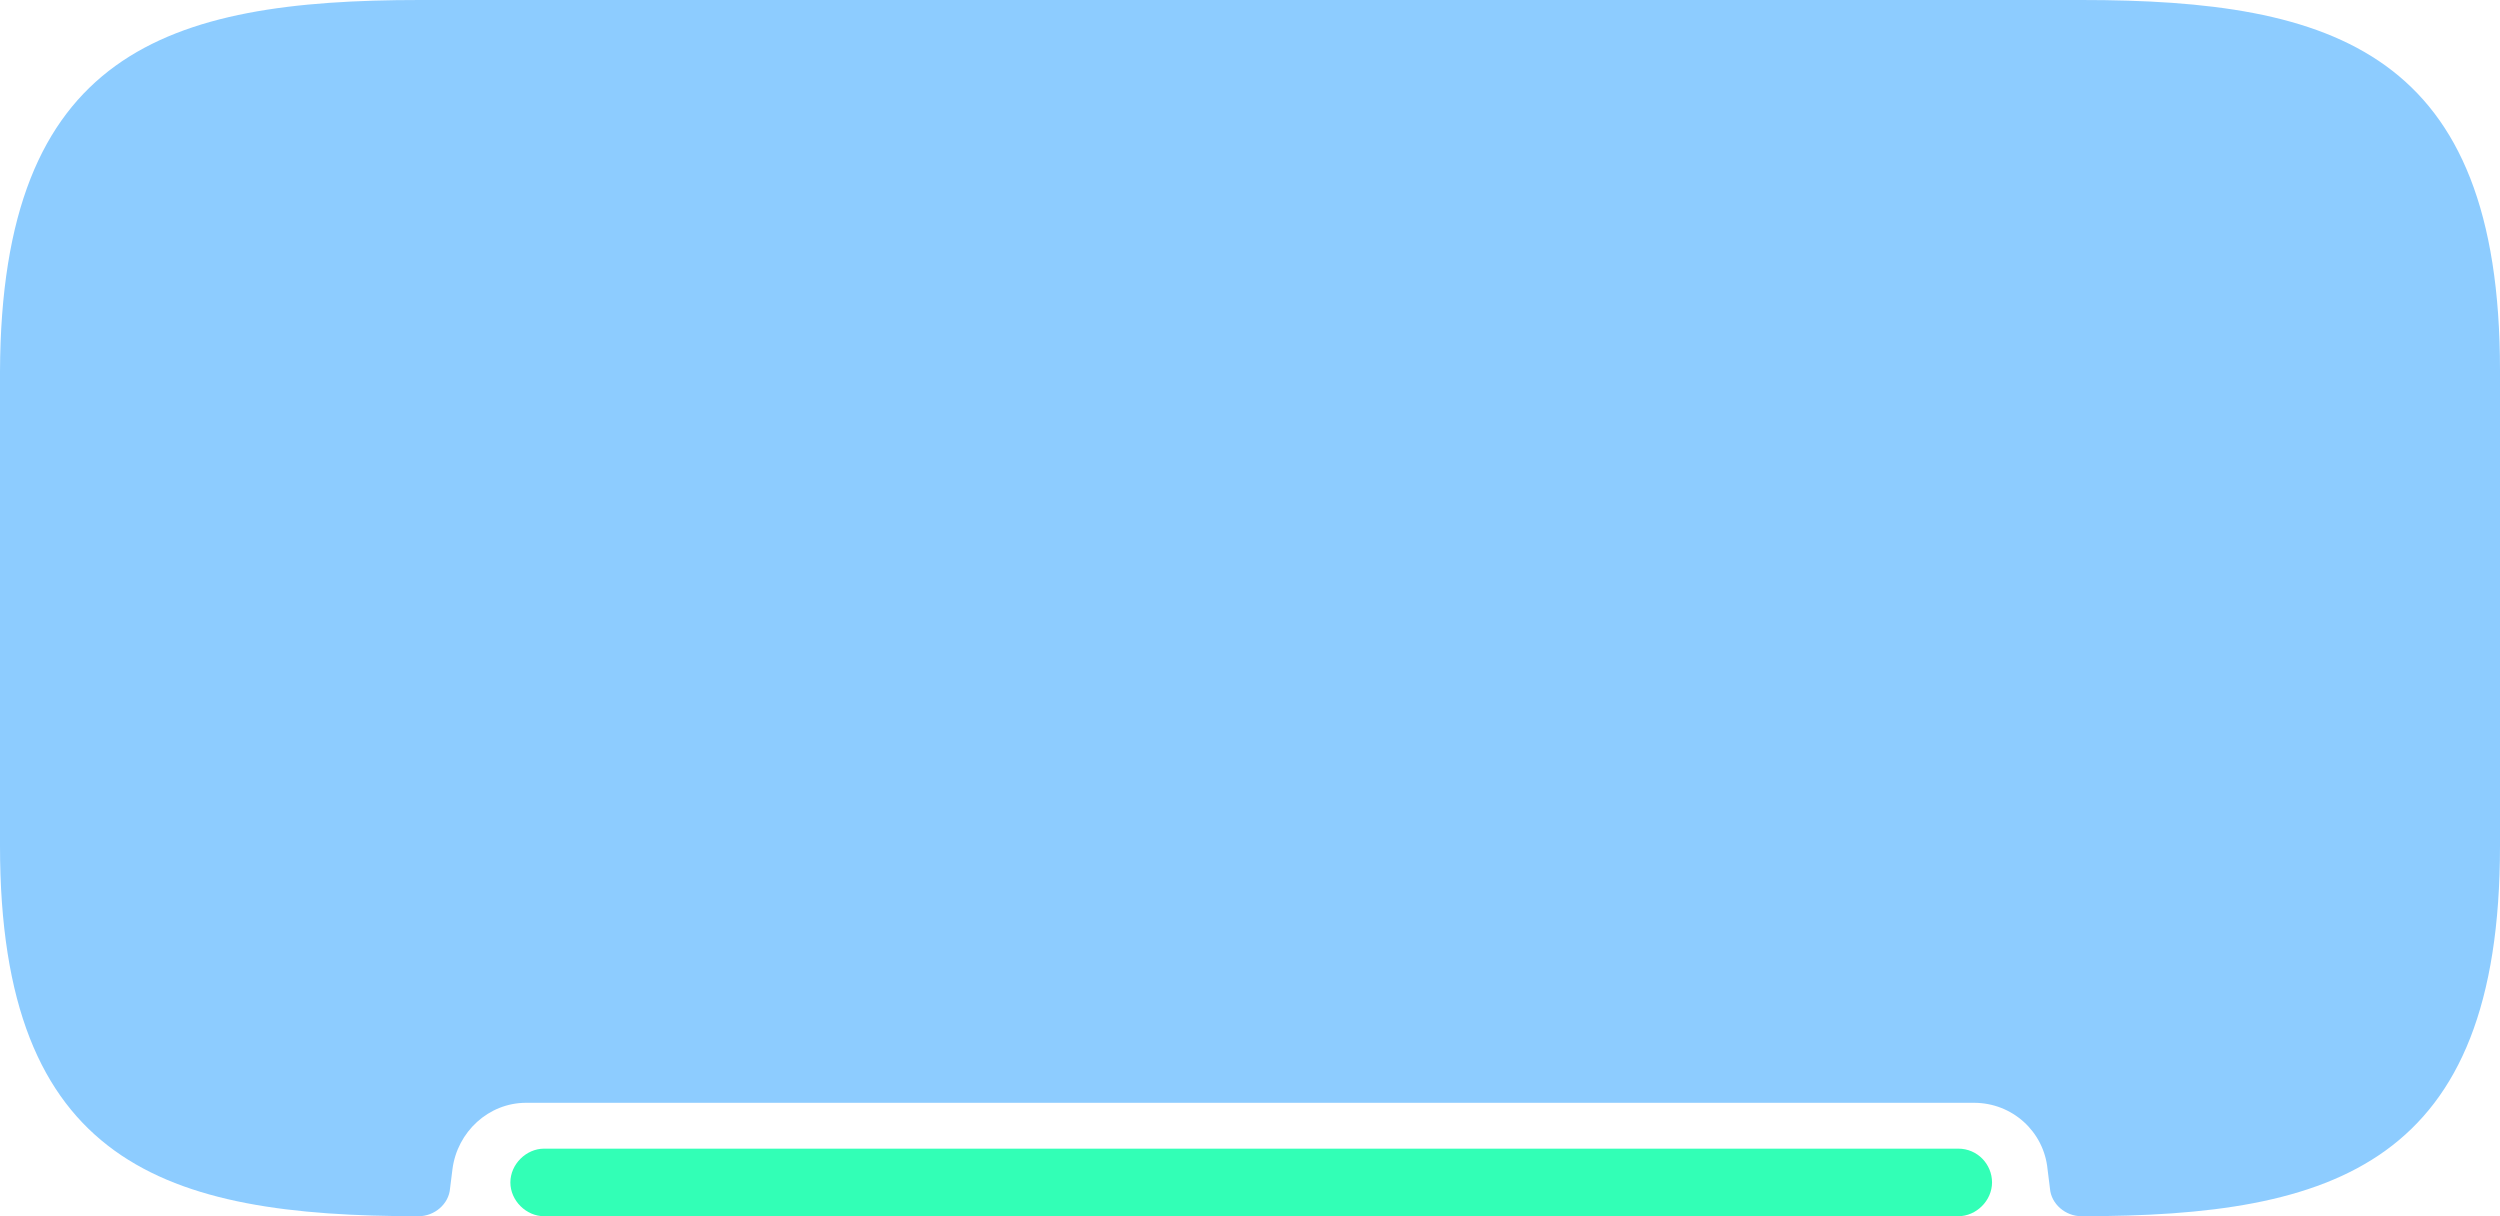 <?xml version="1.0" encoding="utf-8"?>
<!-- Generator: Adobe Illustrator 27.8.0, SVG Export Plug-In . SVG Version: 6.00 Build 0)  -->
<svg version="1.1" baseProfile="tiny" id="Layer_1" xmlns="http://www.w3.org/2000/svg" xmlns:xlink="http://www.w3.org/1999/xlink"
	 x="0px" y="0px" viewBox="0 0 207.2 100.8" overflow="visible" xml:space="preserve">
<path id="opacity:8_colorstyle:Base" fill="#8DCCFF" d="M207.2,30.7c0,9,0,9.2,0,9.2s0,20.6,0,30.2c0,26.4-13.7,30.7-34.7,30.7l0,0
	c-1.3,0-2.5-1-2.6-2.3l-0.2-1.6c-0.3-3.1-2.9-5.5-6.1-5.5h-120c-3.1,0-5.7,2.4-6.1,5.5l-0.2,1.6c-0.1,1.3-1.3,2.3-2.6,2.3l0,0
	c-21,0-34.7-4.3-34.7-30.7V51.5C0,45.1,0,40,0,40s0-0.3,0-9.2C0.1,4.3,13.8,0,34.8,0h137.7C193.5,0,207.2,4.3,207.2,30.7z"/>
<path id="opacity:8_colorstyle:Bright" fill="#32FFB6" d="M162.3,95.2H45.1c-1.5,0-2.8,1.3-2.8,2.8l0,0c0,1.5,1.3,2.8,2.8,2.8h117.2
	c1.5,0,2.8-1.3,2.8-2.8l0,0C165.1,96.5,163.9,95.2,162.3,95.2z"/>
</svg>
